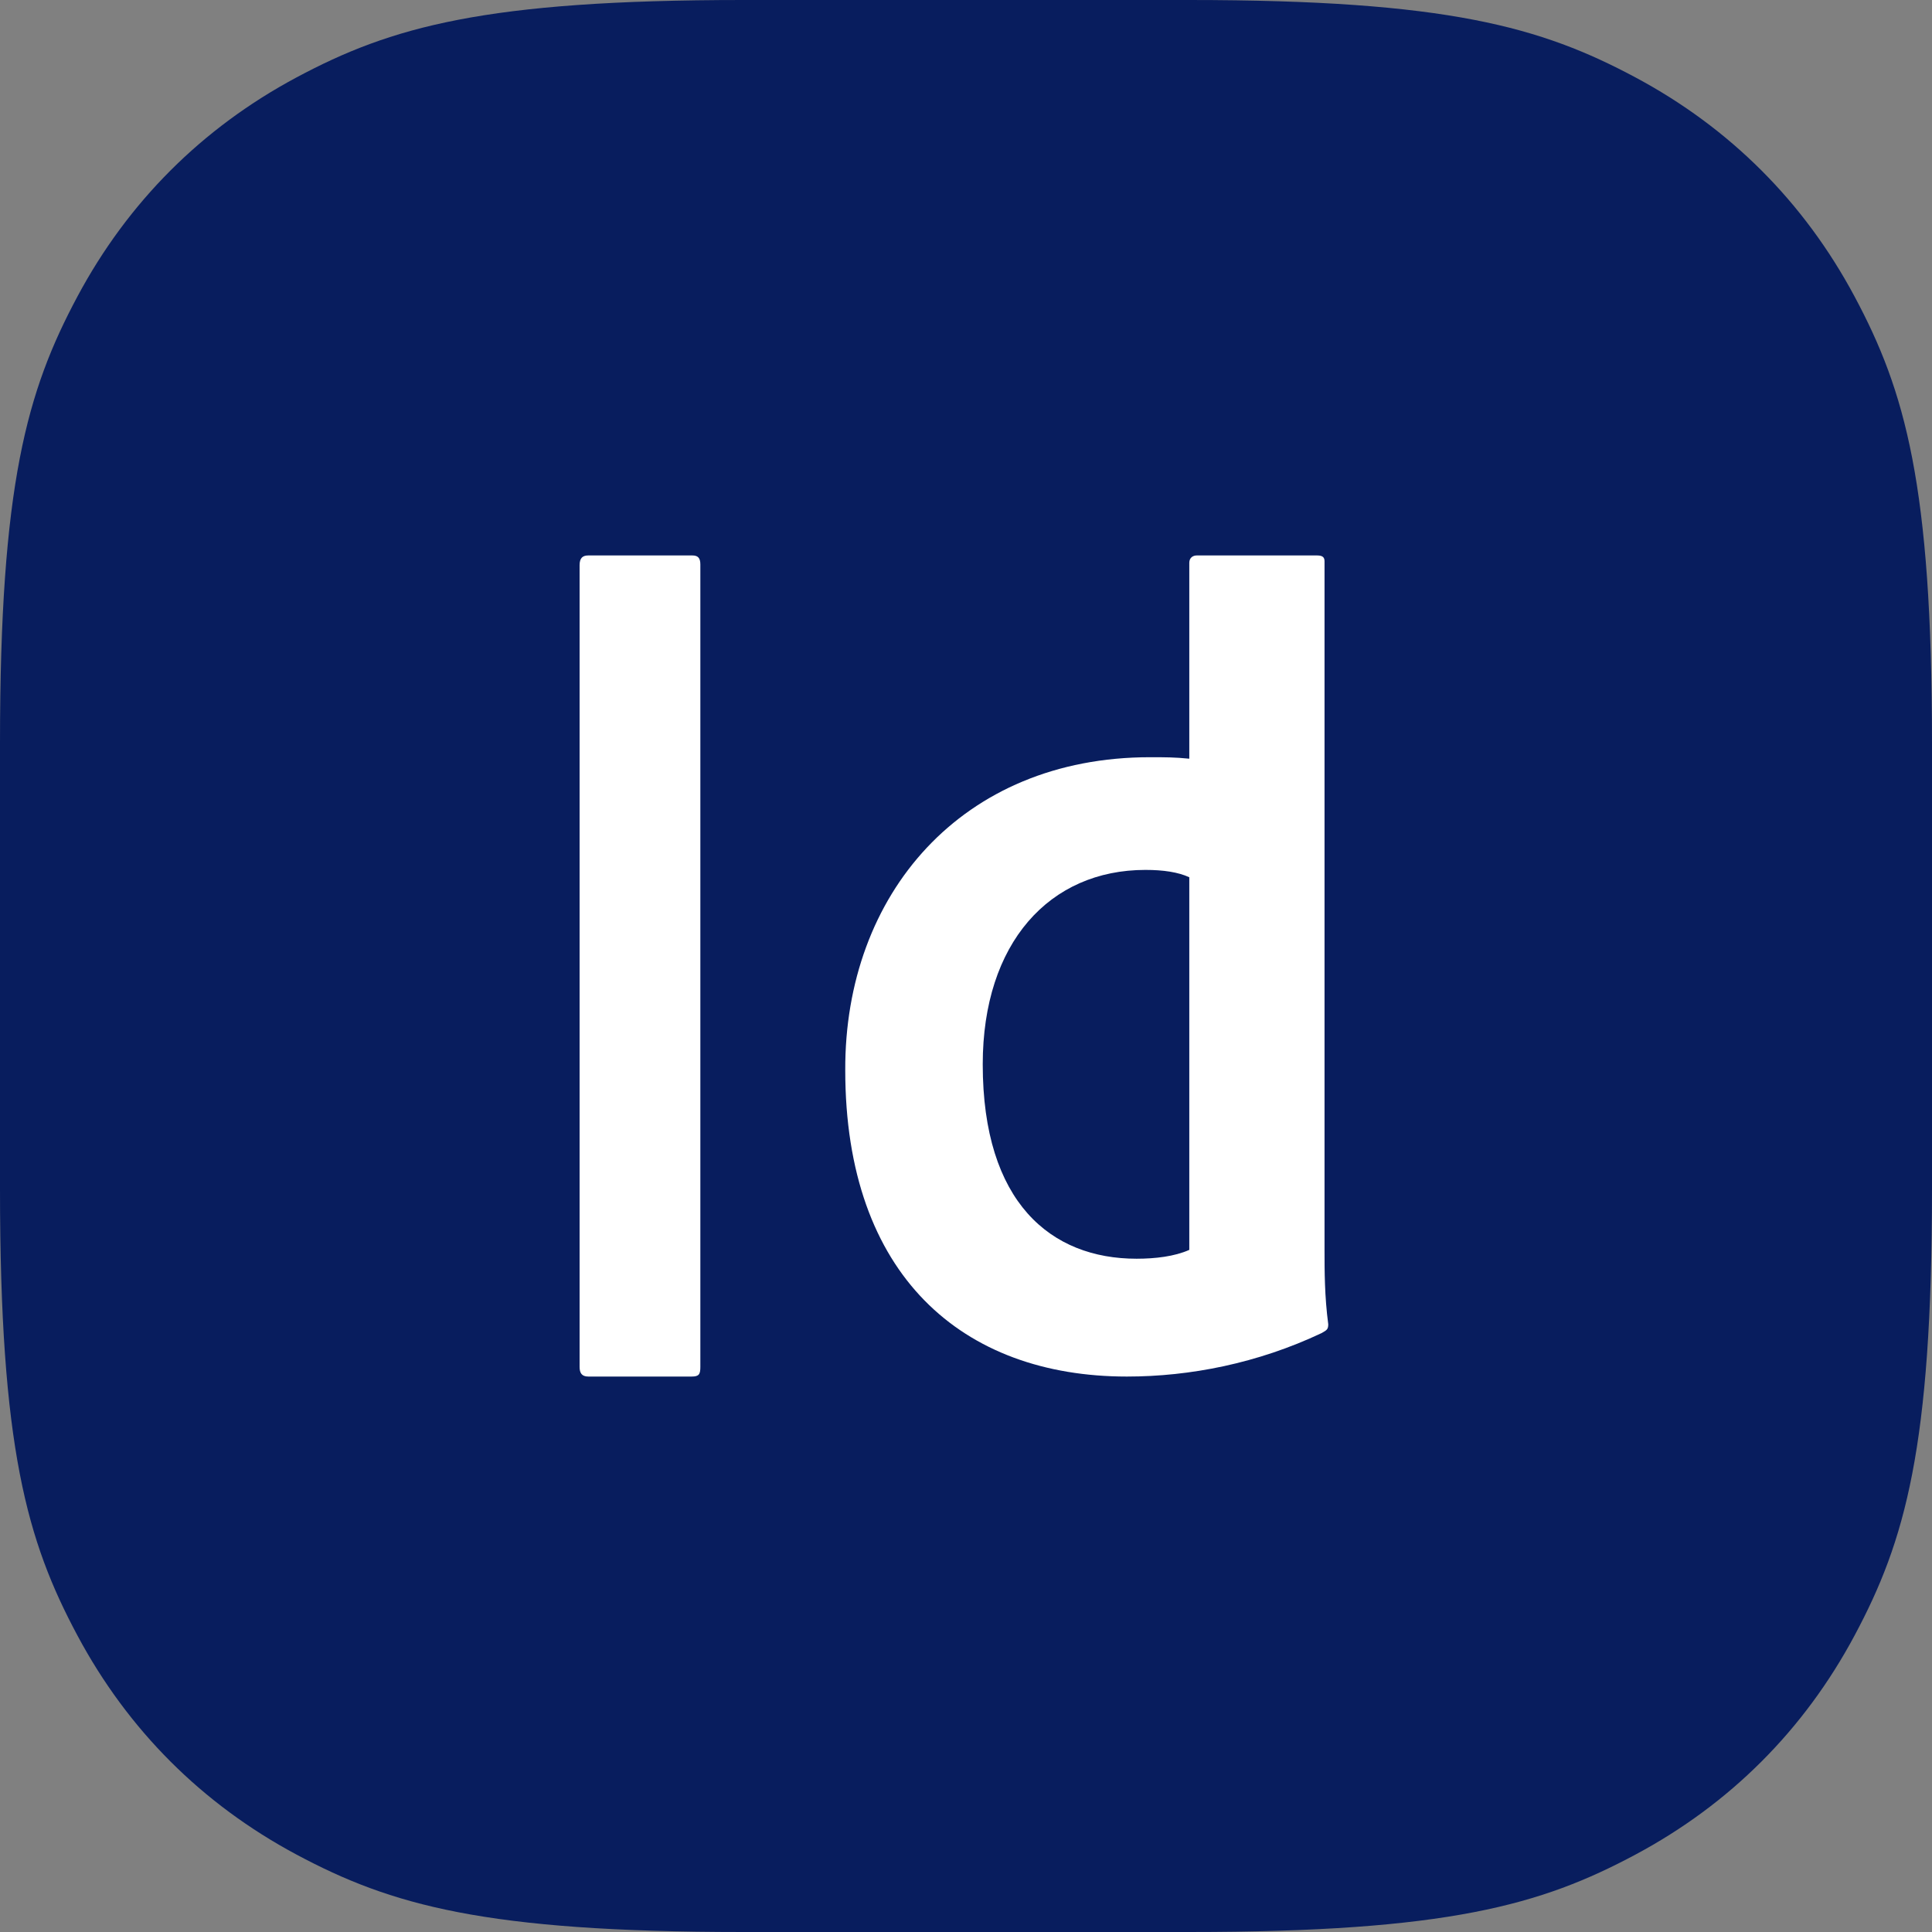 <?xml version="1.0" encoding="UTF-8"?>
<svg width="80px" height="80px" viewBox="0 0 80 80" version="1.1" xmlns="http://www.w3.org/2000/svg" xmlns:xlink="http://www.w3.org/1999/xlink">
    <rect x="0" y="0" width="80" height="80" fill="#808080" stroke="none"/>
    <title>In Design</title>
    <g id="Page-1" stroke="none" stroke-width="1" fill="none" fill-rule="evenodd">
        <g id="In-Design">
            <path d="M30.767,0 L49.233,0 C59.932,0 63.811,1.114 67.722,3.206 C71.633,5.297 74.703,8.367 76.794,12.278 C78.886,16.189 80,20.068 80,30.767 L80,49.233 C80,59.932 78.886,63.811 76.794,67.722 C74.703,71.633 71.633,74.703 67.722,76.794 C63.811,78.886 59.932,80 49.233,80 L30.767,80 C20.068,80 16.189,78.886 12.278,76.794 C8.367,74.703 5.297,71.633 3.206,67.722 C1.114,63.811 0,59.932 0,49.233 L0,30.767 C0,20.068 1.114,16.189 3.206,12.278 C5.297,8.367 8.367,5.297 12.278,3.206 C16.189,1.114 20.068,0 30.767,0 Z" id="Square" fill="#081D5E"></path>
            <g id="Logo" transform="translate(24, 23)" fill="#FFFFFF">
                <path d="M30.539,0 C30.785,0 30.846,0.091 30.846,0.244 L30.846,28.755 C30.846,29.609 30.846,30.676 31,31.835 C31,32.048 30.938,32.079 30.723,32.201 C28.077,33.451 25.277,34 22.662,34 C15.862,34 11,29.823 11,21.315 C10.97,14.027 15.831,8.355 23.616,8.355 C24.262,8.355 24.631,8.355 25.246,8.416 L25.246,0.305 C25.246,0.091 25.4,0 25.554,0 L30.539,0 Z M23.431,13.021 C19.462,13.021 16.693,16.039 16.693,21.071 C16.693,26.803 19.523,29.121 23.062,29.121 C23.831,29.121 24.631,29.029 25.246,28.755 L25.246,13.325 C24.785,13.112 24.169,13.021 23.431,13.021 Z" id="Path-2"></path>
                <path d="M5,33.598 C5,33.907 4.944,34 4.639,34 L0.361,34 C0.083,34 0,33.845 0,33.598 L0,0.402 C0,0.093 0.139,0 0.361,0 L4.667,0 C4.889,0 5,0.093 5,0.371 L5,33.598 Z" id="Path"></path>
            </g>
        </g>
    </g>
</svg>